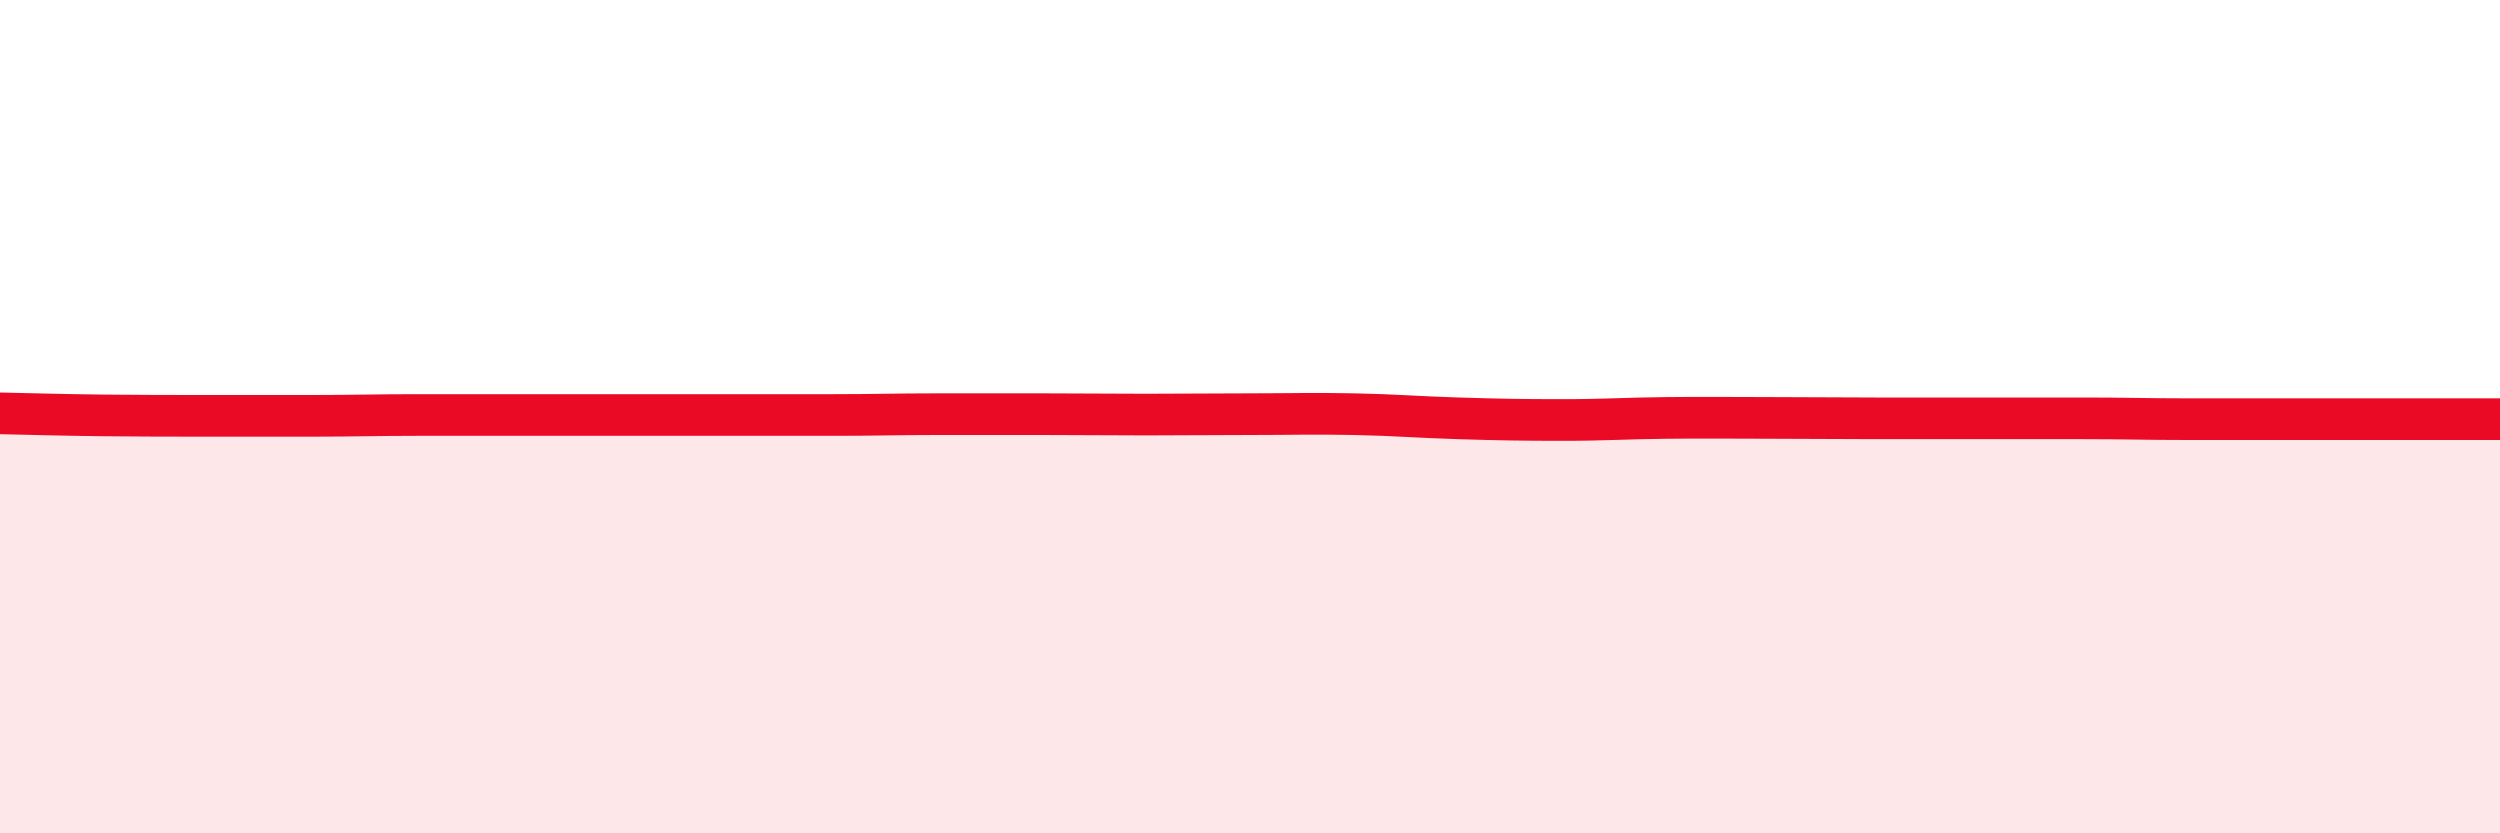 
    <svg width="60" height="20" viewBox="0 0 60 20" xmlns="http://www.w3.org/2000/svg">
      <path
        d="M 0,9.92 C 0.5,9.93 1.5,9.96 2.5,9.97 C 3.5,9.98 4,9.98 5,9.98 C 6,9.98 6.5,9.98 7.5,9.98 C 8.5,9.98 9,9.96 10,9.96 C 11,9.96 11.5,9.96 12.5,9.96 C 13.5,9.96 14,9.96 15,9.96 C 16,9.96 16.5,9.96 17.5,9.96 C 18.5,9.96 19,9.96 20,9.96 C 21,9.96 21.5,9.94 22.5,9.94 C 23.5,9.94 24,9.94 25,9.94 C 26,9.94 26.5,9.95 27.5,9.95 C 28.5,9.95 29,9.94 30,9.94 C 31,9.94 31.5,9.92 32.5,9.94 C 33.5,9.96 34,10.01 35,10.04 C 36,10.07 36.5,10.08 37.5,10.08 C 38.5,10.08 39,10.04 40,10.03 C 41,10.02 41.5,10.03 42.5,10.03 C 43.5,10.03 44,10.04 45,10.04 C 46,10.04 46.5,10.04 47.5,10.04 C 48.5,10.04 49,10.04 50,10.04 C 51,10.04 51.5,10.06 52.5,10.06 C 53.5,10.06 53.5,10.06 55,10.06 C 56.5,10.06 59,10.06 60,10.06L60 20L0 20Z"
        fill="#EB0A25"
        opacity="0.1"
        stroke-linecap="round"
        stroke-linejoin="round"
      />
      <path
        d="M 0,9.92 C 0.5,9.93 1.5,9.96 2.5,9.97 C 3.5,9.98 4,9.98 5,9.98 C 6,9.98 6.5,9.98 7.5,9.98 C 8.5,9.98 9,9.96 10,9.96 C 11,9.96 11.5,9.96 12.5,9.96 C 13.5,9.96 14,9.96 15,9.96 C 16,9.96 16.5,9.96 17.5,9.96 C 18.5,9.96 19,9.96 20,9.96 C 21,9.96 21.5,9.94 22.5,9.94 C 23.5,9.94 24,9.94 25,9.94 C 26,9.94 26.5,9.95 27.5,9.95 C 28.5,9.95 29,9.94 30,9.94 C 31,9.94 31.5,9.92 32.5,9.94 C 33.5,9.96 34,10.01 35,10.04 C 36,10.07 36.5,10.08 37.5,10.08 C 38.5,10.08 39,10.04 40,10.03 C 41,10.02 41.5,10.03 42.5,10.03 C 43.5,10.03 44,10.04 45,10.04 C 46,10.04 46.5,10.04 47.5,10.04 C 48.5,10.04 49,10.04 50,10.04 C 51,10.04 51.5,10.06 52.5,10.06 C 53.5,10.06 53.5,10.06 55,10.06 C 56.5,10.06 59,10.06 60,10.06"
        stroke="#EB0A25"
        stroke-width="1"
        fill="none"
        stroke-linecap="round"
        stroke-linejoin="round"
      />
    </svg>
  